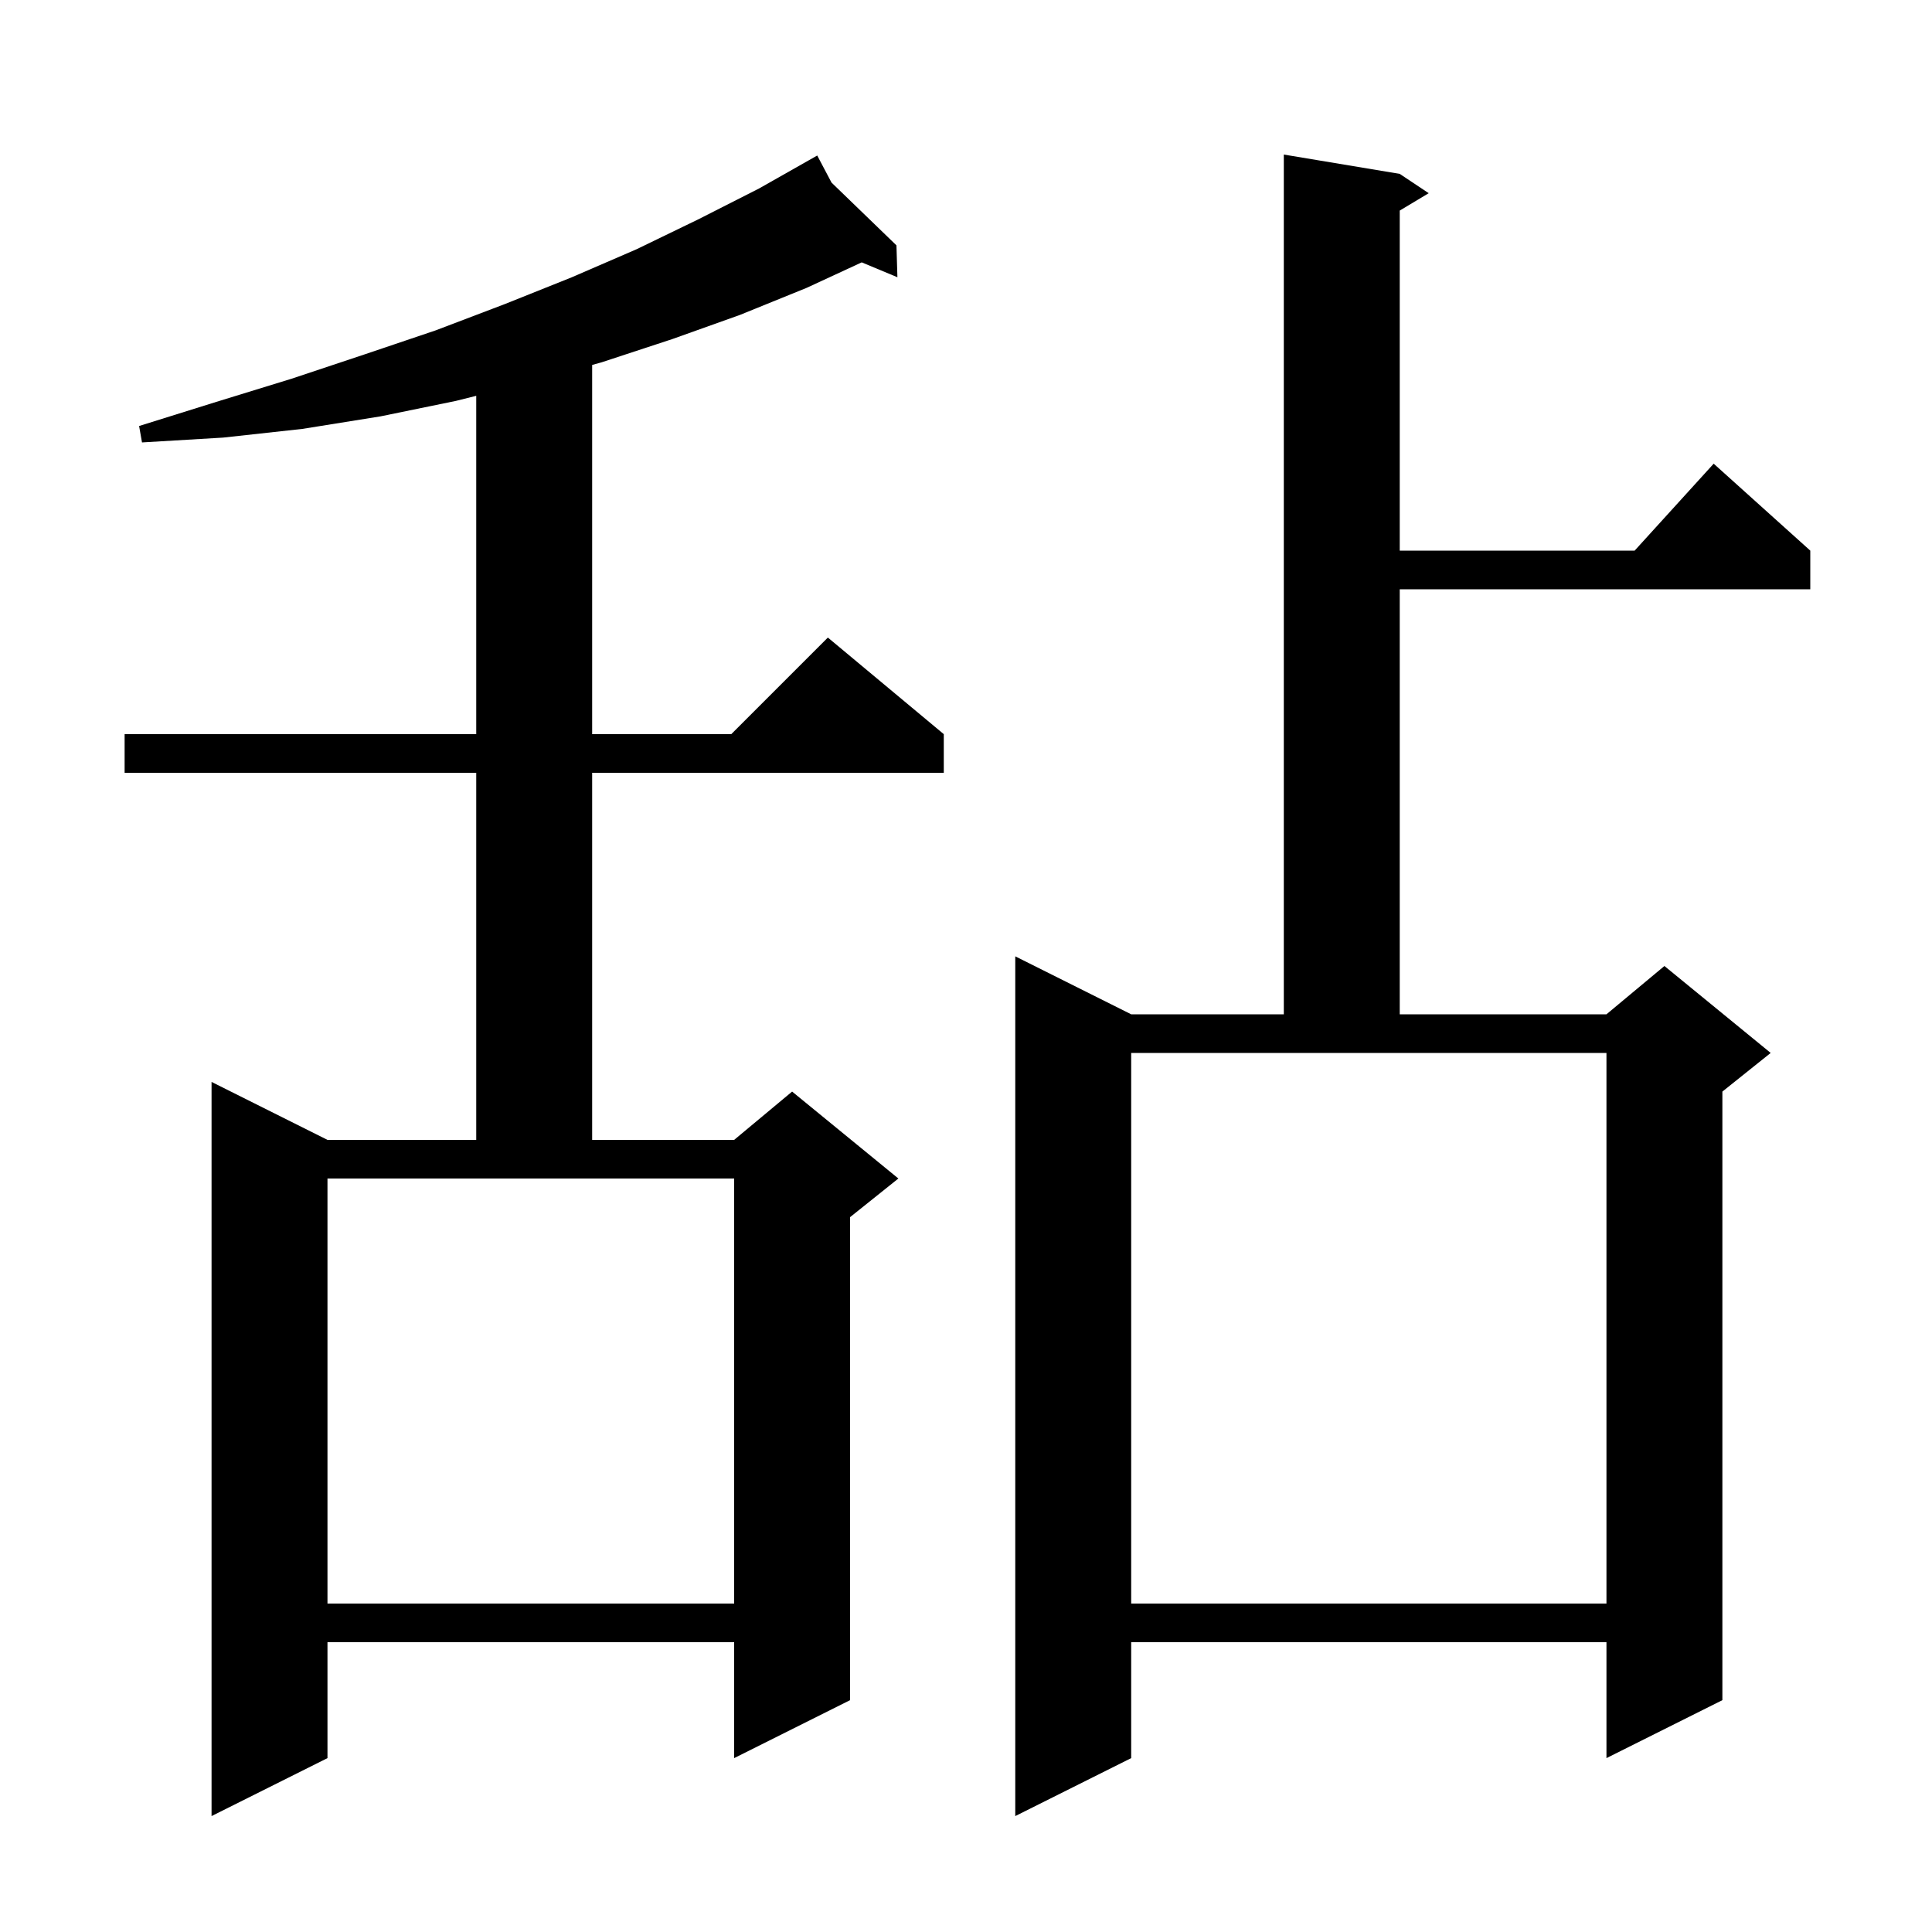 <svg xmlns="http://www.w3.org/2000/svg" xmlns:xlink="http://www.w3.org/1999/xlink" version="1.1" baseProfile="full" viewBox="0 0 200 200" width="200" height="200"><g fill="currentColor"><path d="M 144.9 18.0 L 147.9 20.0 L 144.9 21.8 L 144.9 57.0 L 169.218 57.0 L 177.4 48.0 L 187.4 57.0 L 187.4 61.0 L 144.9 61.0 L 144.9 105.0 L 166.3 105.0 L 172.3 100.0 L 183.3 109.0 L 178.3 113.0 L 178.3 176.0 L 166.3 182.0 L 166.3 170.0 L 117.1 170.0 L 117.1 182.0 L 105.1 188.0 L 105.1 99.0 L 117.1 105.0 L 132.9 105.0 L 132.9 16.0 Z M 86.08 18.902 L 92.8 25.4 L 92.9 28.7 L 89.205 27.16 L 83.5 29.8 L 76.6 32.6 L 69.6 35.1 L 62.3 37.5 L 61.3 37.78 L 61.3 76.0 L 75.7 76.0 L 85.7 66.0 L 97.7 76.0 L 97.7 80.0 L 61.3 80.0 L 61.3 118.0 L 76.0 118.0 L 82.0 113.0 L 93.0 122.0 L 88.0 126.0 L 88.0 176.0 L 76.0 182.0 L 76.0 170.0 L 33.9 170.0 L 33.9 182.0 L 21.9 188.0 L 21.9 112.0 L 33.9 118.0 L 49.3 118.0 L 49.3 80.0 L 12.9 80.0 L 12.9 76.0 L 49.3 76.0 L 49.3 40.975 L 47.2 41.5 L 39.4 43.1 L 31.3 44.4 L 23.1 45.3 L 14.7 45.8 L 14.4 44.1 L 22.4 41.6 L 30.2 39.2 L 37.7 36.7 L 45.1 34.2 L 52.2 31.5 L 59.2 28.7 L 65.9 25.8 L 72.3 22.7 L 78.6 19.5 L 83.705 16.607 L 83.7 16.6 L 83.707 16.606 L 84.6 16.1 Z M 117.1 166.0 L 166.3 166.0 L 166.3 109.0 L 117.1 109.0 Z M 33.9 166.0 L 76.0 166.0 L 76.0 122.0 L 33.9 122.0 Z "/></g></svg>